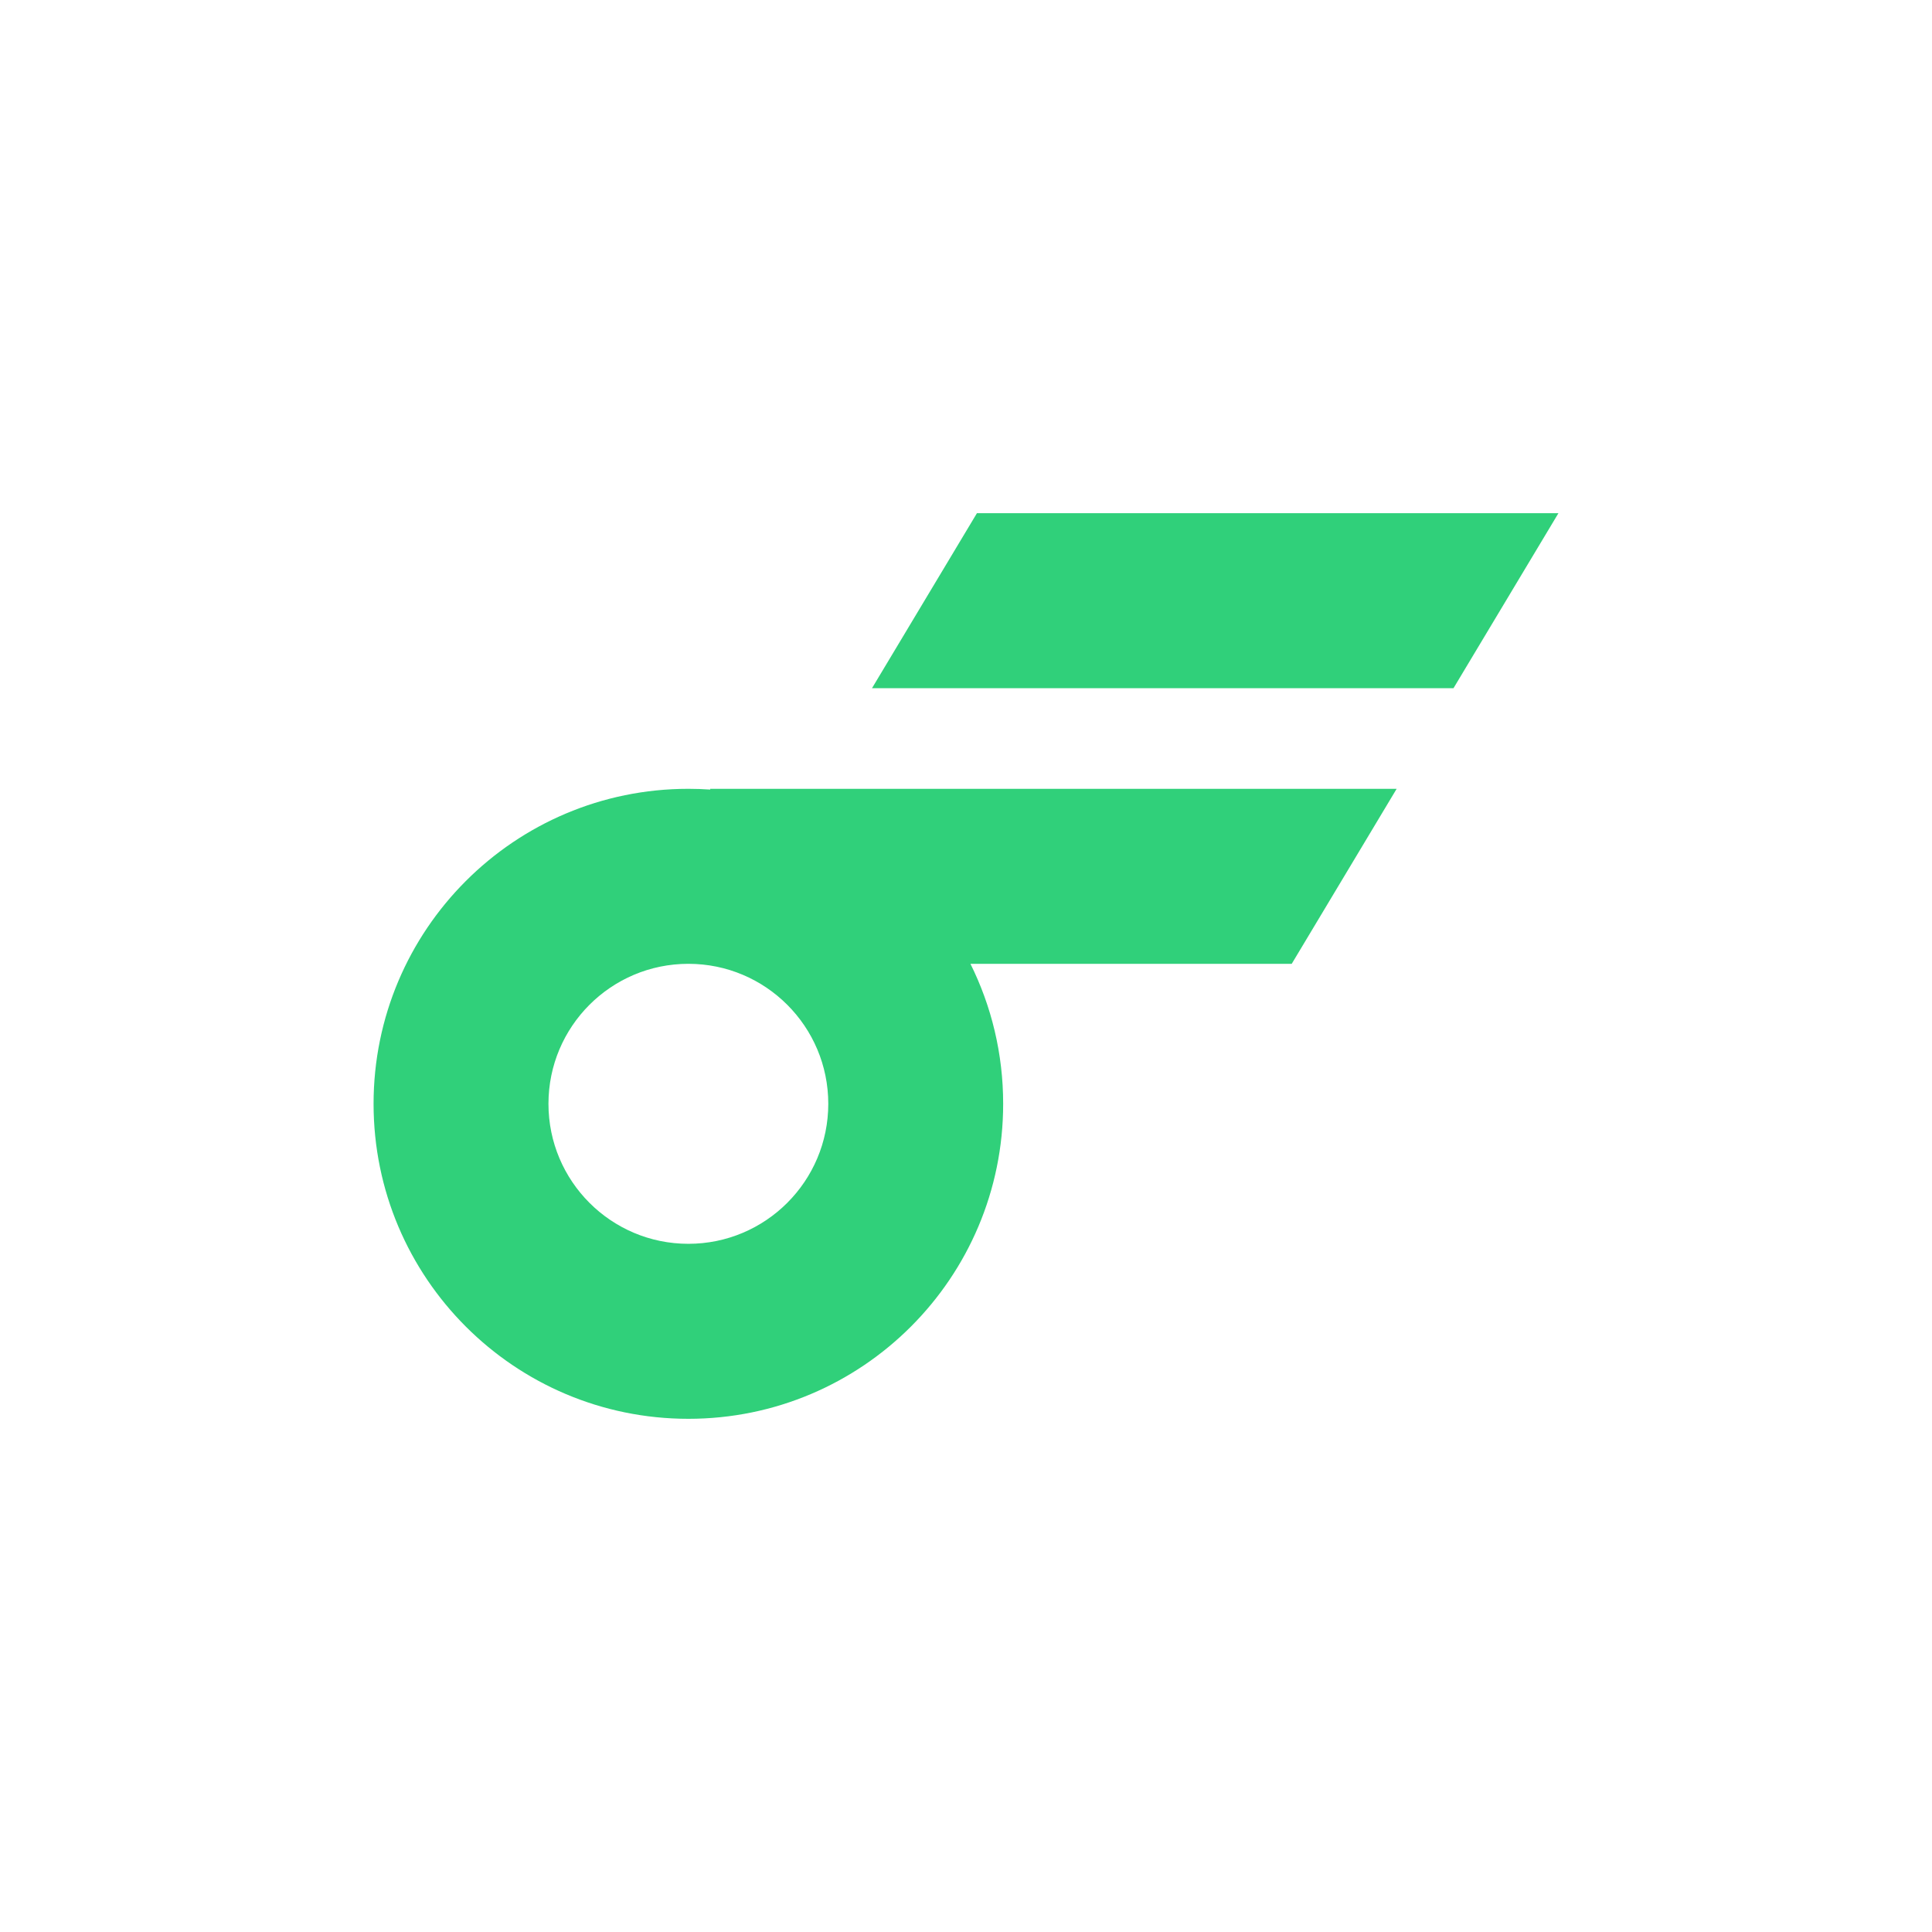 <?xml version="1.0" encoding="UTF-8"?> <svg xmlns="http://www.w3.org/2000/svg" xmlns:xlink="http://www.w3.org/1999/xlink" width="512px" height="512px" viewBox="0 0 512 512" version="1.1"><title>Flomoapp</title><g id="Flomoapp" stroke="none" stroke-width="1" fill="none" fill-rule="evenodd"><path d="M370.129,209.043 L342.321,255.42 L257.177,255.42 C262.728,266.597 265.849,279.194 265.849,292.522 C265.849,338.626 228.498,376 182.424,376 C136.35,376 99,338.626 99,292.522 C99,246.418 136.35,209.043 182.424,209.043 C184.372,209.043 186.304,209.11 188.218,209.242 L188.218,209.043 L370.129,209.043 Z M182.424,255.42 C161.947,255.42 145.347,272.031 145.347,292.522 C145.347,313.012 161.947,329.623 182.424,329.623 C202.902,329.623 219.502,313.012 219.502,292.522 C219.502,272.031 202.902,255.42 182.424,255.42 Z M413,136 L385.192,182.377 L231.089,182.377 L258.897,136 L413,136 Z" id="Combined-Shape" fill="#30D07A" fill-rule="nonzero"></path></g></svg> 